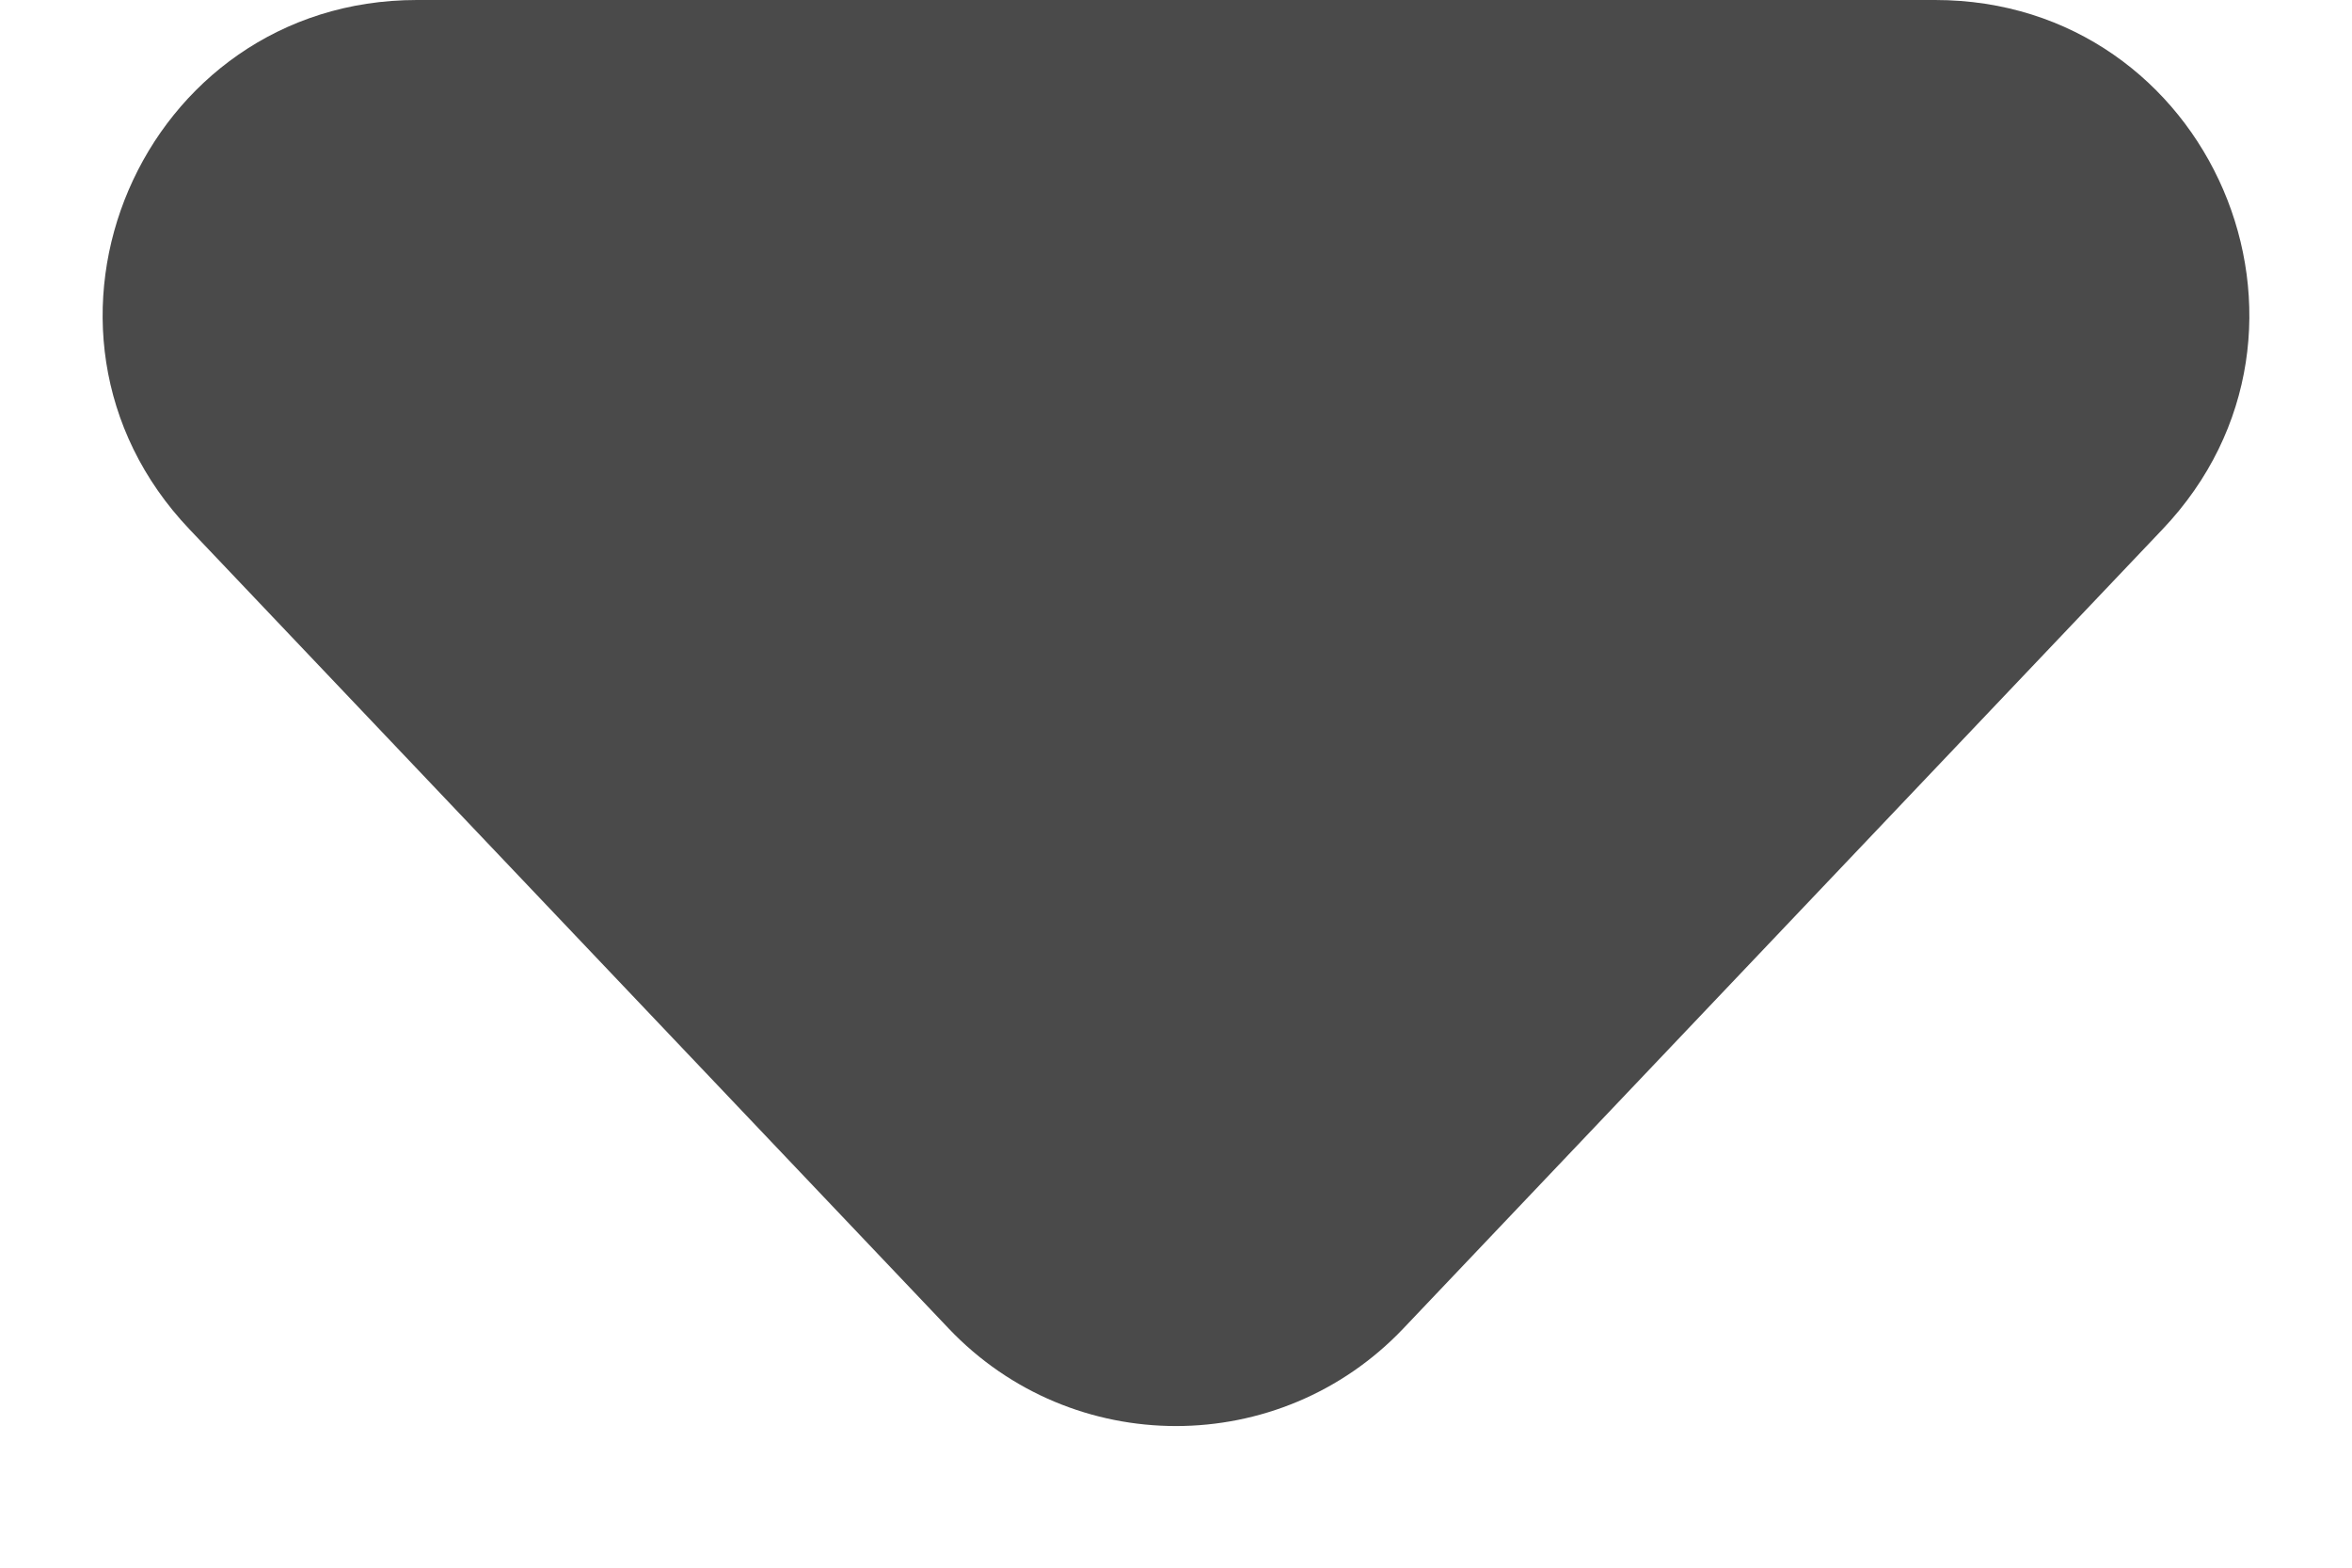 <svg width="15" height="10" viewBox="0 0 15 10" fill="none" xmlns="http://www.w3.org/2000/svg">
<path id="Vector 917" d="M6.05 8.474L1.209 3.377C-0.002 2.104 0.901 0 2.659 0H12.341C14.099 0 15.002 2.104 13.791 3.377L8.95 8.474C8.162 9.304 6.838 9.304 6.05 8.474Z" fill="#4A4A4A"/>
</svg>

